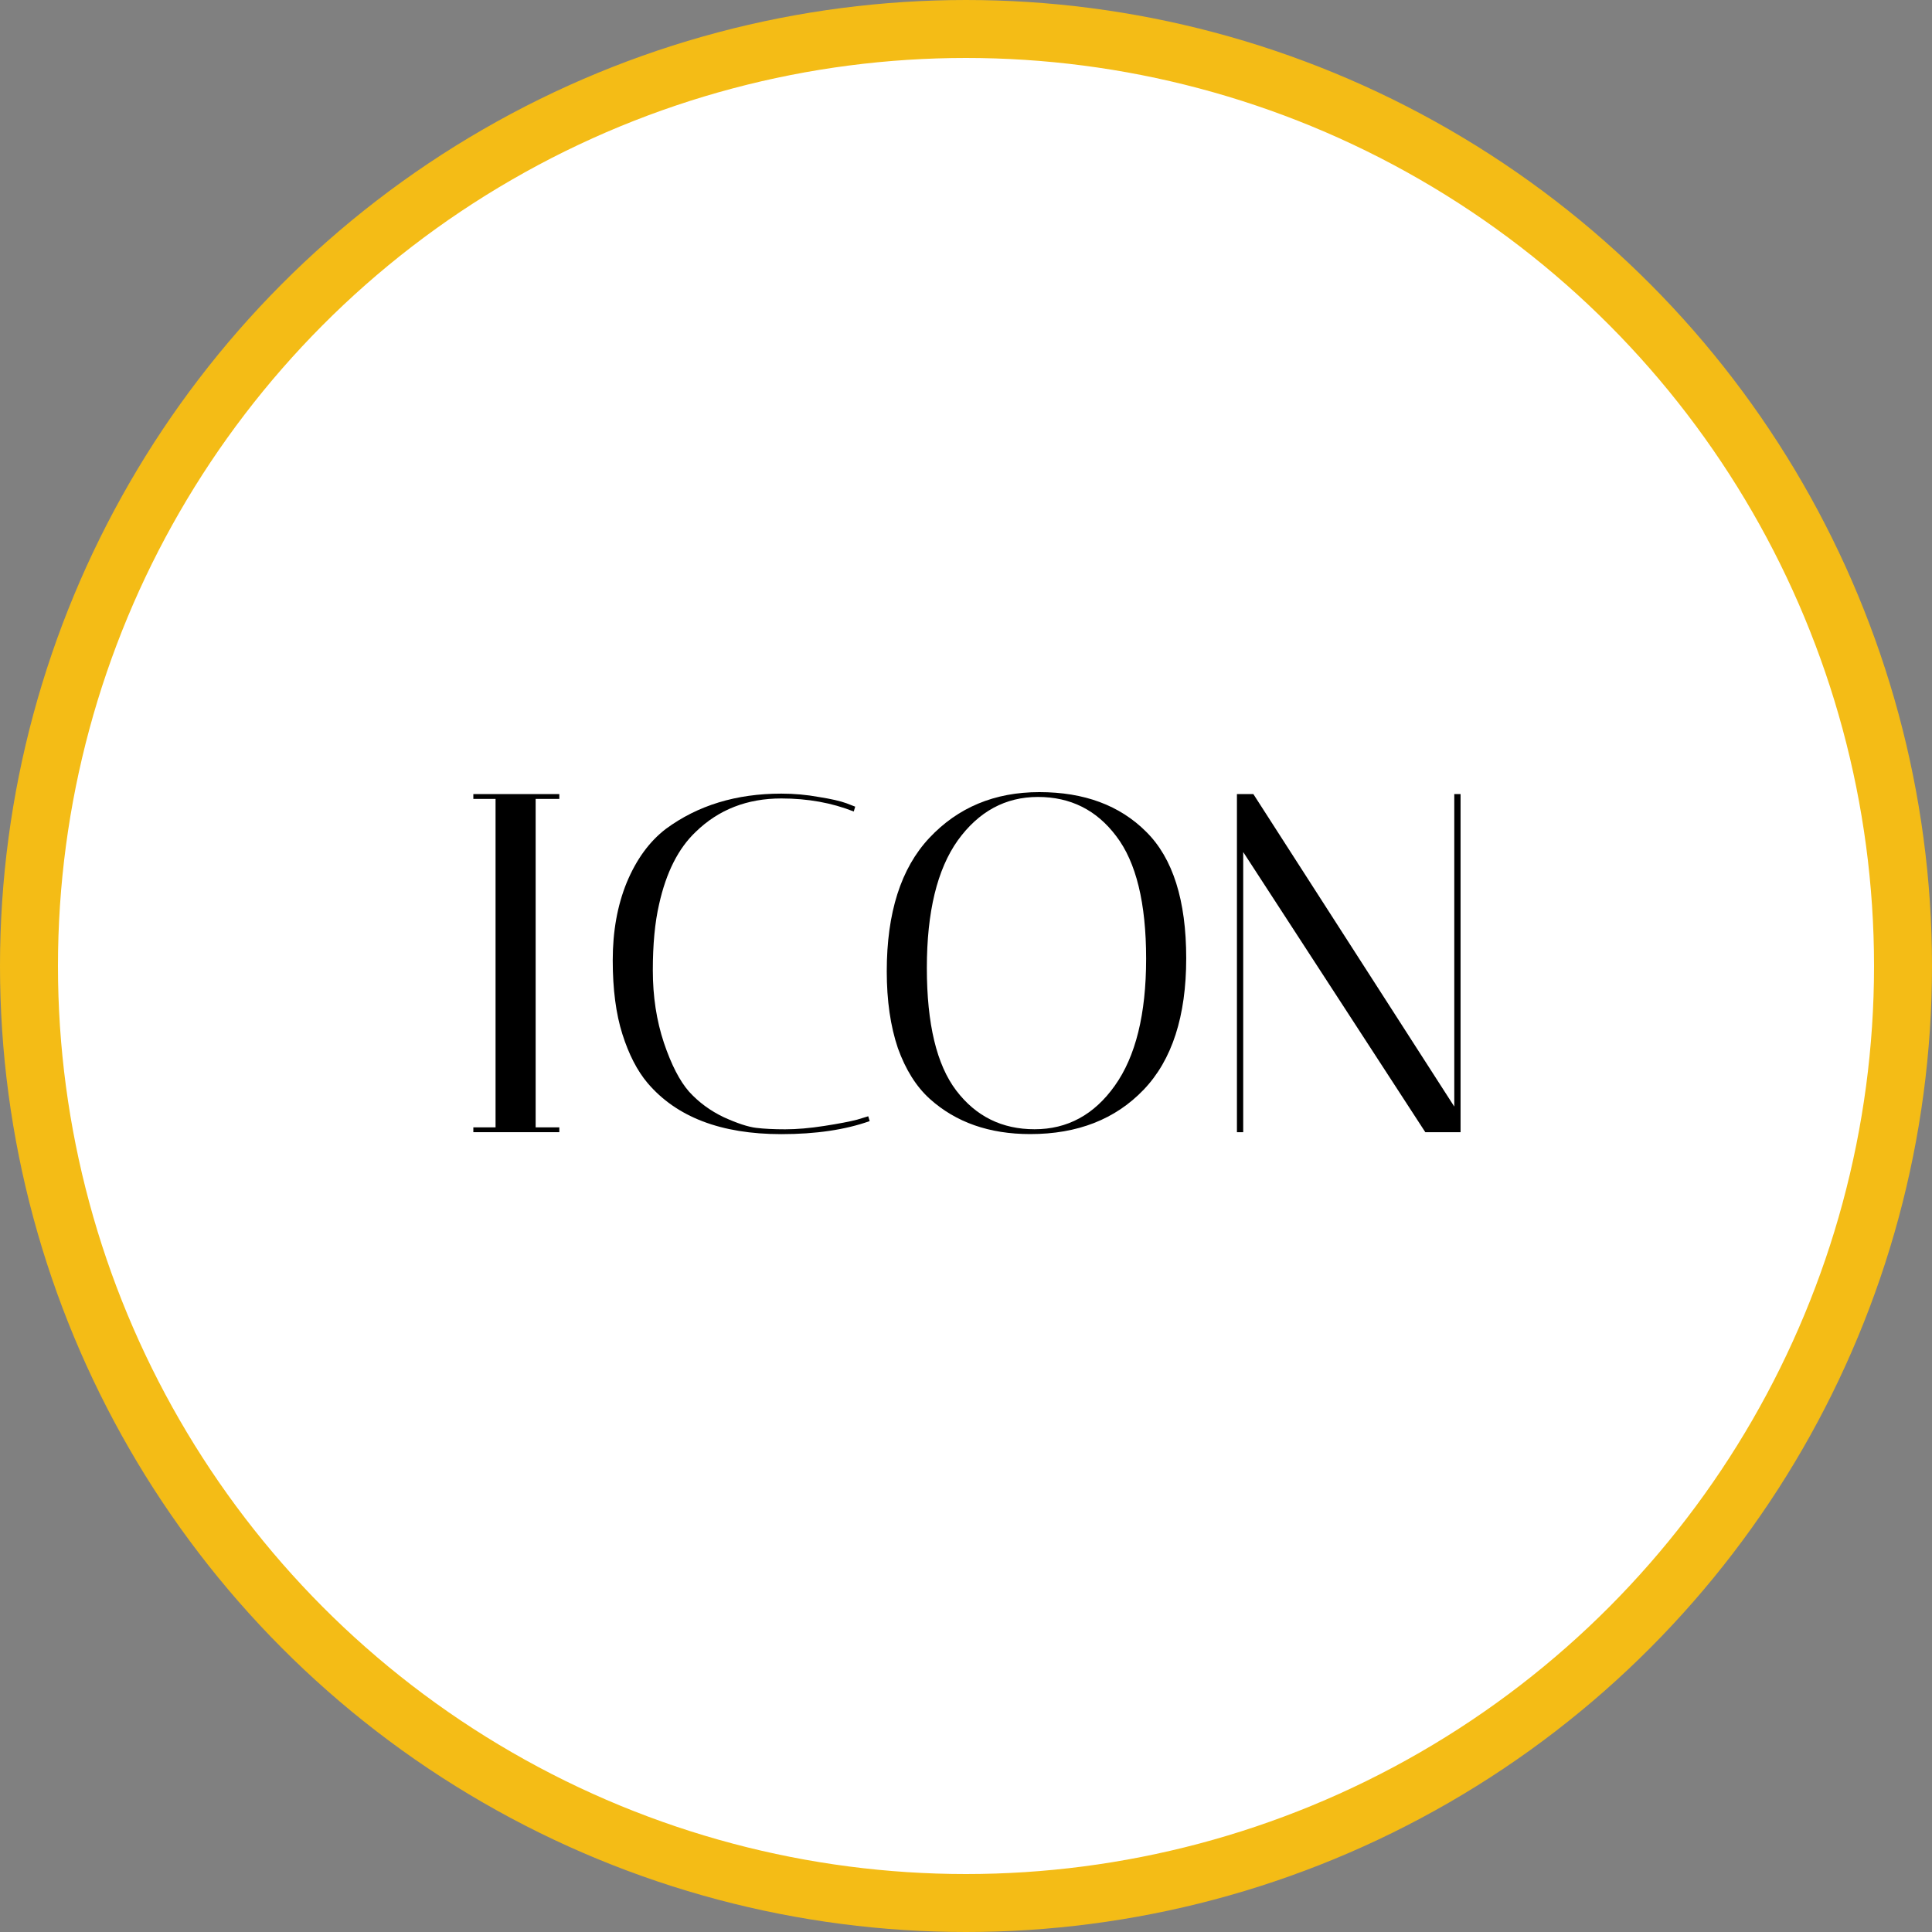 <svg width="200" height="200" viewBox="0 0 200 200" fill="none" xmlns="http://www.w3.org/2000/svg">
<rect x="0" y="0" width="200" height="200" fill="#808080" stroke="none"/>
<circle cx="100" cy="100" r="97" fill="white" stroke="#F4BC16" stroke-width="6"/>
<path d="M128.697 117.203H128.047V82.203H129.747L150.547 114.553V82.203H151.197V117.203H147.547L128.697 88.203V117.203Z" fill="black"/>
<path d="M91.797 100.55C91.797 94.483 93.263 89.883 96.197 86.75C99.163 83.583 102.964 82 107.597 82C112.23 82 115.914 83.367 118.647 86.1C121.414 88.833 122.797 93.2 122.797 99.2C122.797 105.2 121.33 109.733 118.397 112.8C115.464 115.867 111.547 117.4 106.647 117.4C102.414 117.4 98.947 116.183 96.247 113.75C94.847 112.483 93.747 110.733 92.947 108.5C92.18 106.233 91.797 103.583 91.797 100.55ZM107.447 82.5C104.08 82.5 101.314 84 99.147 87C97.013 90 95.947 94.4 95.947 100.2C95.947 106 96.963 110.233 98.997 112.9C101.03 115.567 103.73 116.9 107.097 116.9C110.497 116.9 113.264 115.4 115.397 112.4C117.564 109.367 118.647 104.983 118.647 99.25C118.647 93.483 117.614 89.25 115.547 86.55C113.514 83.85 110.814 82.5 107.447 82.5Z" fill="black"/>
<path d="M80.88 117.406C74.646 117.406 70.03 115.64 67.03 112.106C65.963 110.84 65.096 109.156 64.43 107.056C63.763 104.956 63.43 102.406 63.43 99.406C63.43 96.406 63.913 93.723 64.88 91.356C65.88 88.956 67.23 87.106 68.93 85.806C72.23 83.373 76.213 82.156 80.88 82.156C82.213 82.156 83.513 82.273 84.78 82.506C86.046 82.706 86.996 82.923 87.63 83.156L88.53 83.506L88.38 84.006C86.113 83.106 83.613 82.656 80.88 82.656C77.346 82.656 74.396 83.806 72.03 86.106C70.23 87.806 68.963 90.306 68.23 93.606C67.796 95.473 67.58 97.756 67.58 100.456C67.58 103.156 67.963 105.656 68.73 107.956C69.496 110.223 70.363 111.906 71.33 113.006C72.33 114.106 73.53 114.99 74.93 115.656C76.33 116.29 77.446 116.656 78.28 116.756C79.113 116.856 80.113 116.906 81.28 116.906C82.48 116.906 83.83 116.79 85.33 116.556C86.83 116.323 87.963 116.106 88.73 115.906L89.88 115.556L90.03 116.056C87.496 116.956 84.446 117.406 80.88 117.406Z" fill="black"/>
<path d="M49 82.703V82.203H57.9V82.703H55.45V116.703H57.9V117.203H49V116.703H51.3V82.703H49Z" fill="black"/>
</svg>
